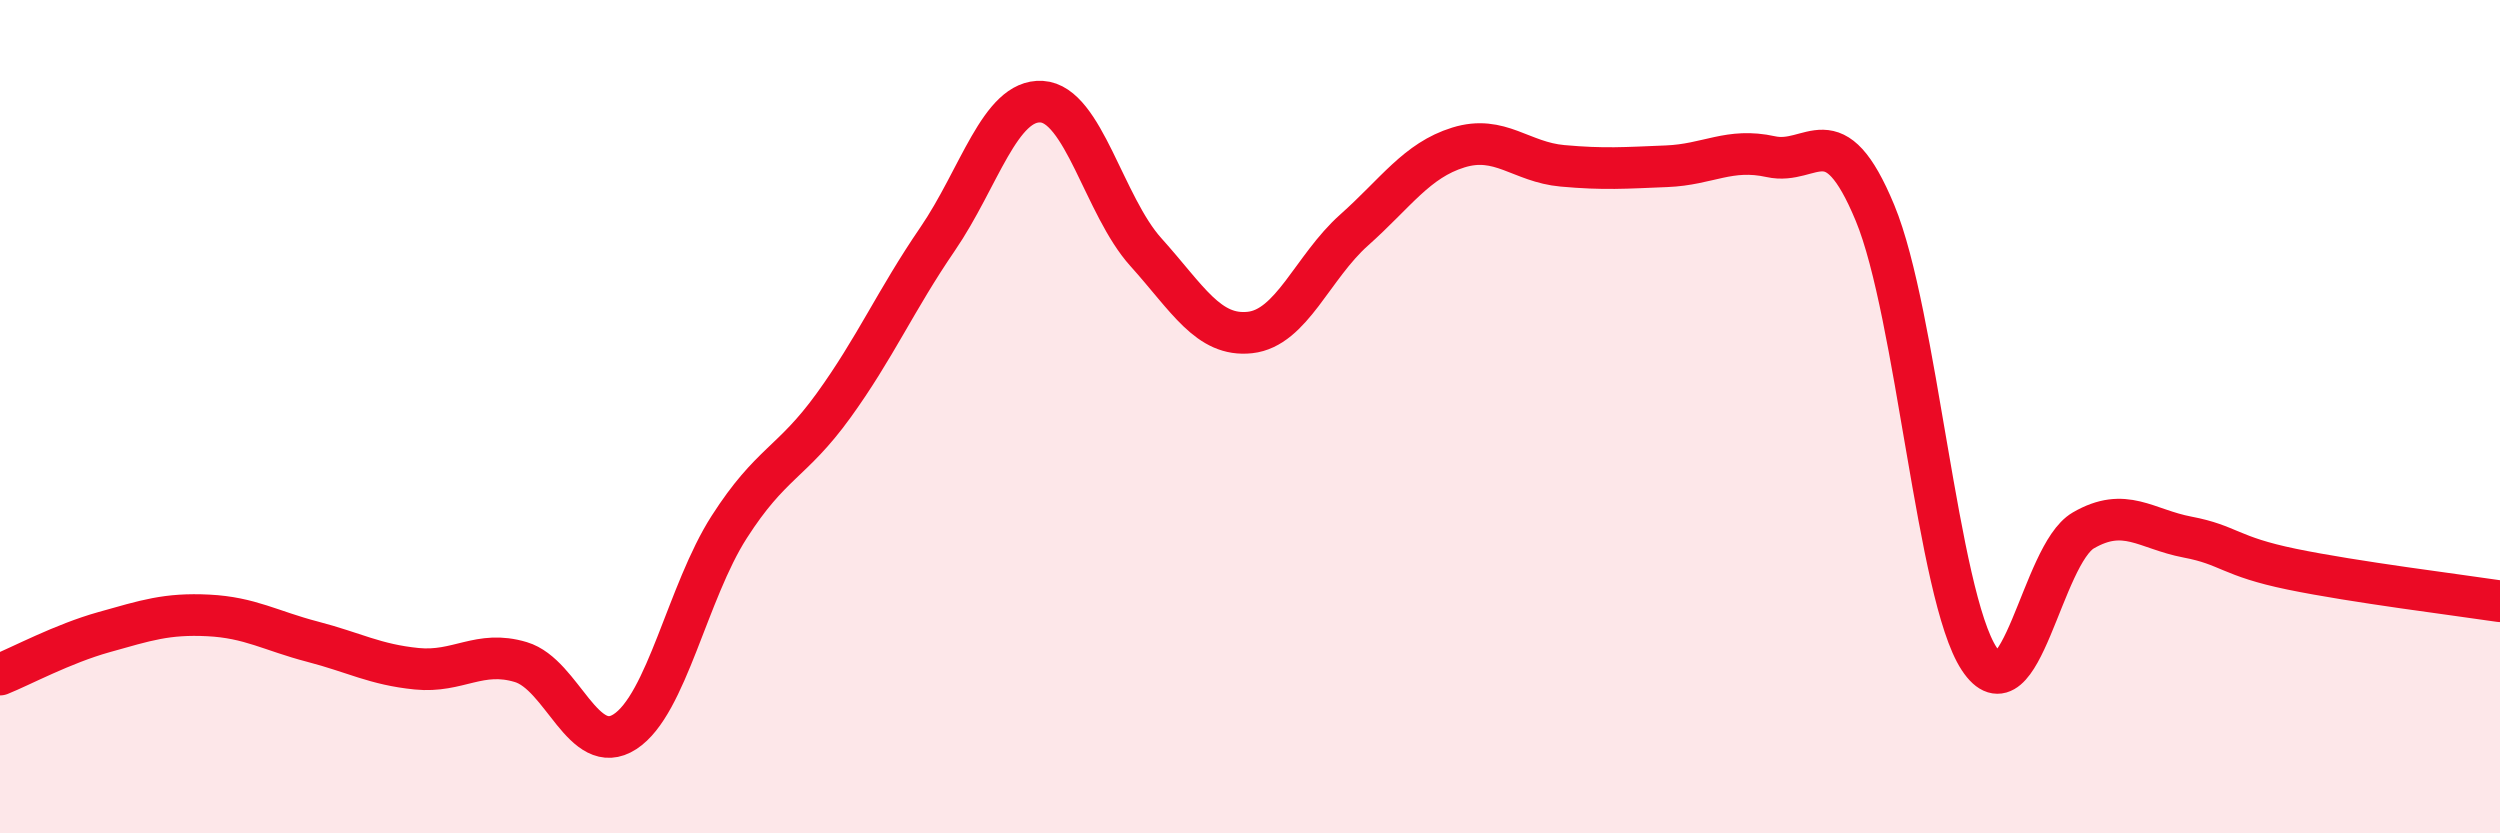 
    <svg width="60" height="20" viewBox="0 0 60 20" xmlns="http://www.w3.org/2000/svg">
      <path
        d="M 0,16.19 C 0.5,15.99 1.5,15.45 2.5,15.17 C 3.5,14.89 4,14.72 5,14.77 C 6,14.82 6.5,15.14 7.5,15.4 C 8.5,15.66 9,15.95 10,16.05 C 11,16.15 11.5,15.59 12.5,15.89 C 13.5,16.19 14,18.21 15,17.56 C 16,16.91 16.5,14.21 17.5,12.65 C 18.5,11.09 19,11.12 20,9.74 C 21,8.36 21.5,7.2 22.5,5.74 C 23.5,4.28 24,2.38 25,2.44 C 26,2.5 26.5,4.94 27.5,6.05 C 28.5,7.16 29,8.09 30,7.98 C 31,7.87 31.5,6.41 32.5,5.52 C 33.5,4.63 34,3.85 35,3.54 C 36,3.23 36.5,3.89 37.5,3.98 C 38.5,4.07 39,4.03 40,3.99 C 41,3.95 41.5,3.54 42.5,3.76 C 43.5,3.98 44,2.7 45,5.11 C 46,7.52 46.5,14.29 47.5,15.81 C 48.5,17.33 49,13.31 50,12.73 C 51,12.15 51.5,12.7 52.5,12.89 C 53.5,13.08 53.5,13.35 55,13.66 C 56.5,13.97 59,14.28 60,14.43L60 20L0 20Z"
        fill="#EB0A25"
        opacity="0.1"
        stroke-linecap="round"
        stroke-linejoin="round"
      />
      <path
        d="M 0,16.19 C 0.5,15.99 1.5,15.45 2.5,15.17 C 3.5,14.89 4,14.72 5,14.77 C 6,14.82 6.5,15.14 7.5,15.4 C 8.5,15.66 9,15.95 10,16.05 C 11,16.15 11.5,15.59 12.5,15.89 C 13.5,16.19 14,18.21 15,17.56 C 16,16.91 16.5,14.21 17.5,12.65 C 18.5,11.09 19,11.12 20,9.74 C 21,8.36 21.5,7.2 22.5,5.74 C 23.5,4.28 24,2.38 25,2.44 C 26,2.5 26.5,4.94 27.5,6.05 C 28.5,7.16 29,8.09 30,7.98 C 31,7.87 31.5,6.41 32.5,5.52 C 33.5,4.63 34,3.85 35,3.54 C 36,3.23 36.5,3.89 37.5,3.98 C 38.5,4.07 39,4.03 40,3.99 C 41,3.95 41.5,3.54 42.5,3.76 C 43.5,3.98 44,2.7 45,5.11 C 46,7.52 46.5,14.29 47.5,15.81 C 48.5,17.33 49,13.31 50,12.73 C 51,12.15 51.5,12.7 52.5,12.89 C 53.5,13.08 53.5,13.35 55,13.66 C 56.5,13.97 59,14.28 60,14.43"
        stroke="#EB0A25"
        stroke-width="1"
        fill="none"
        stroke-linecap="round"
        stroke-linejoin="round"
      />
    </svg>
  